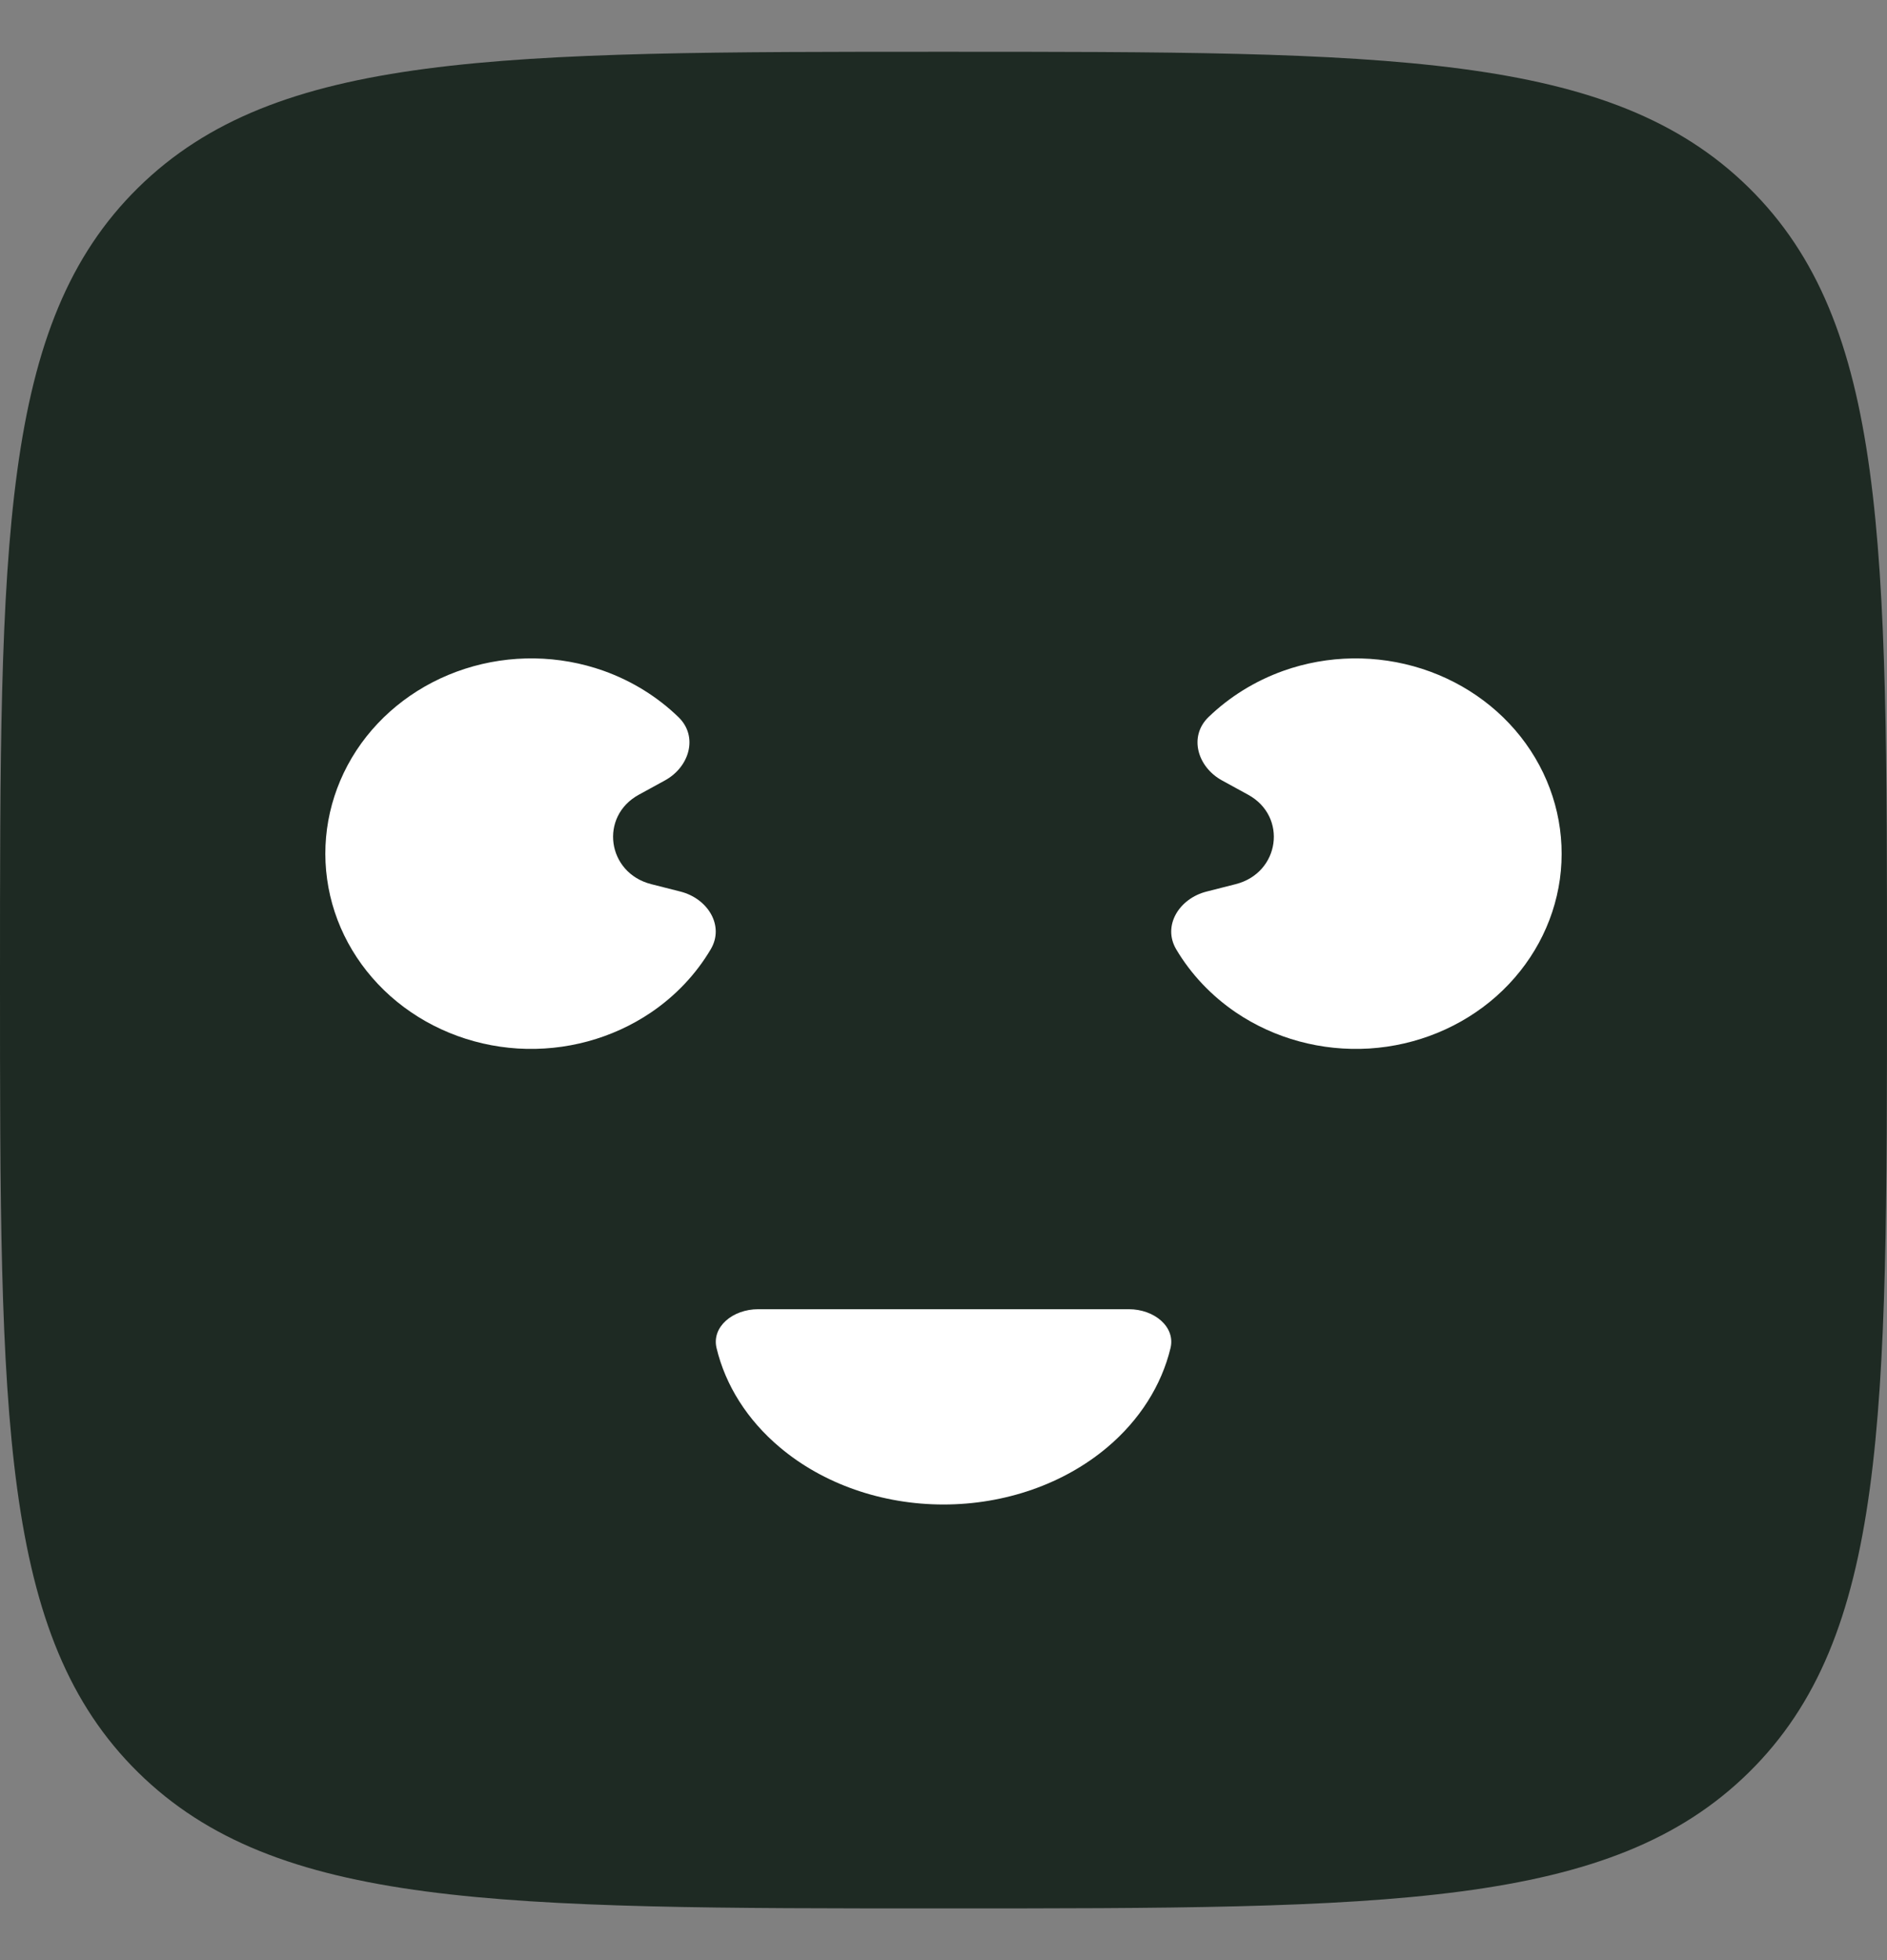 <svg width="26" height="27" viewBox="0 0 26 27" fill="none" xmlns="http://www.w3.org/2000/svg">
<rect x="0" y="0" width="26" height="27" fill="#808080" stroke="none"/>
<path d="M0 13.5C0 7.472 0 4.458 1.904 2.585C3.808 0.713 6.872 0.713 13 0.713C19.128 0.713 22.192 0.713 24.096 2.585C26 4.458 26 7.472 26 13.5C26 19.528 26 22.542 24.096 24.415C22.192 26.288 19.128 26.288 13 26.288C6.872 26.288 3.808 26.288 1.904 24.415C0 22.542 0 19.528 0 13.5Z" fill="#1E2A23"/>
<path d="M15.553 18.034C15.906 18.034 16.198 18.278 16.128 18.569C16.004 19.083 15.703 19.56 15.257 19.936C14.658 20.441 13.847 20.724 13 20.724C12.154 20.724 11.342 20.441 10.744 19.936C10.297 19.56 9.996 19.083 9.873 18.569C9.803 18.278 10.095 18.034 10.447 18.034H15.553Z" fill="white"/>
<path d="M16.625 12.281C16.246 12.377 16.015 12.752 16.206 13.076C16.408 13.417 16.688 13.714 17.027 13.945C17.561 14.307 18.211 14.483 18.866 14.443C19.52 14.402 20.14 14.147 20.619 13.722C21.098 13.296 21.407 12.727 21.493 12.11C21.578 11.493 21.436 10.867 21.089 10.338C20.743 9.81 20.213 9.412 19.592 9.212C18.97 9.012 18.295 9.022 17.681 9.241C17.29 9.381 16.939 9.6 16.65 9.879C16.377 10.145 16.498 10.564 16.837 10.75L17.197 10.947C17.744 11.246 17.636 12.024 17.026 12.179L16.625 12.281Z" fill="white"/>
<path d="M9.375 12.281C9.753 12.377 9.985 12.752 9.793 13.076C9.591 13.417 9.312 13.714 8.972 13.945C8.438 14.307 7.789 14.483 7.134 14.443C6.479 14.402 5.859 14.147 5.38 13.722C4.901 13.296 4.592 12.727 4.507 12.11C4.421 11.493 4.564 10.867 4.91 10.338C5.257 9.81 5.786 9.412 6.408 9.212C7.029 9.012 7.705 9.022 8.319 9.241C8.71 9.381 9.061 9.6 9.349 9.879C9.623 10.145 9.501 10.564 9.162 10.75L8.802 10.947C8.255 11.246 8.363 12.024 8.973 12.179L9.375 12.281Z" fill="white"/>
</svg>
